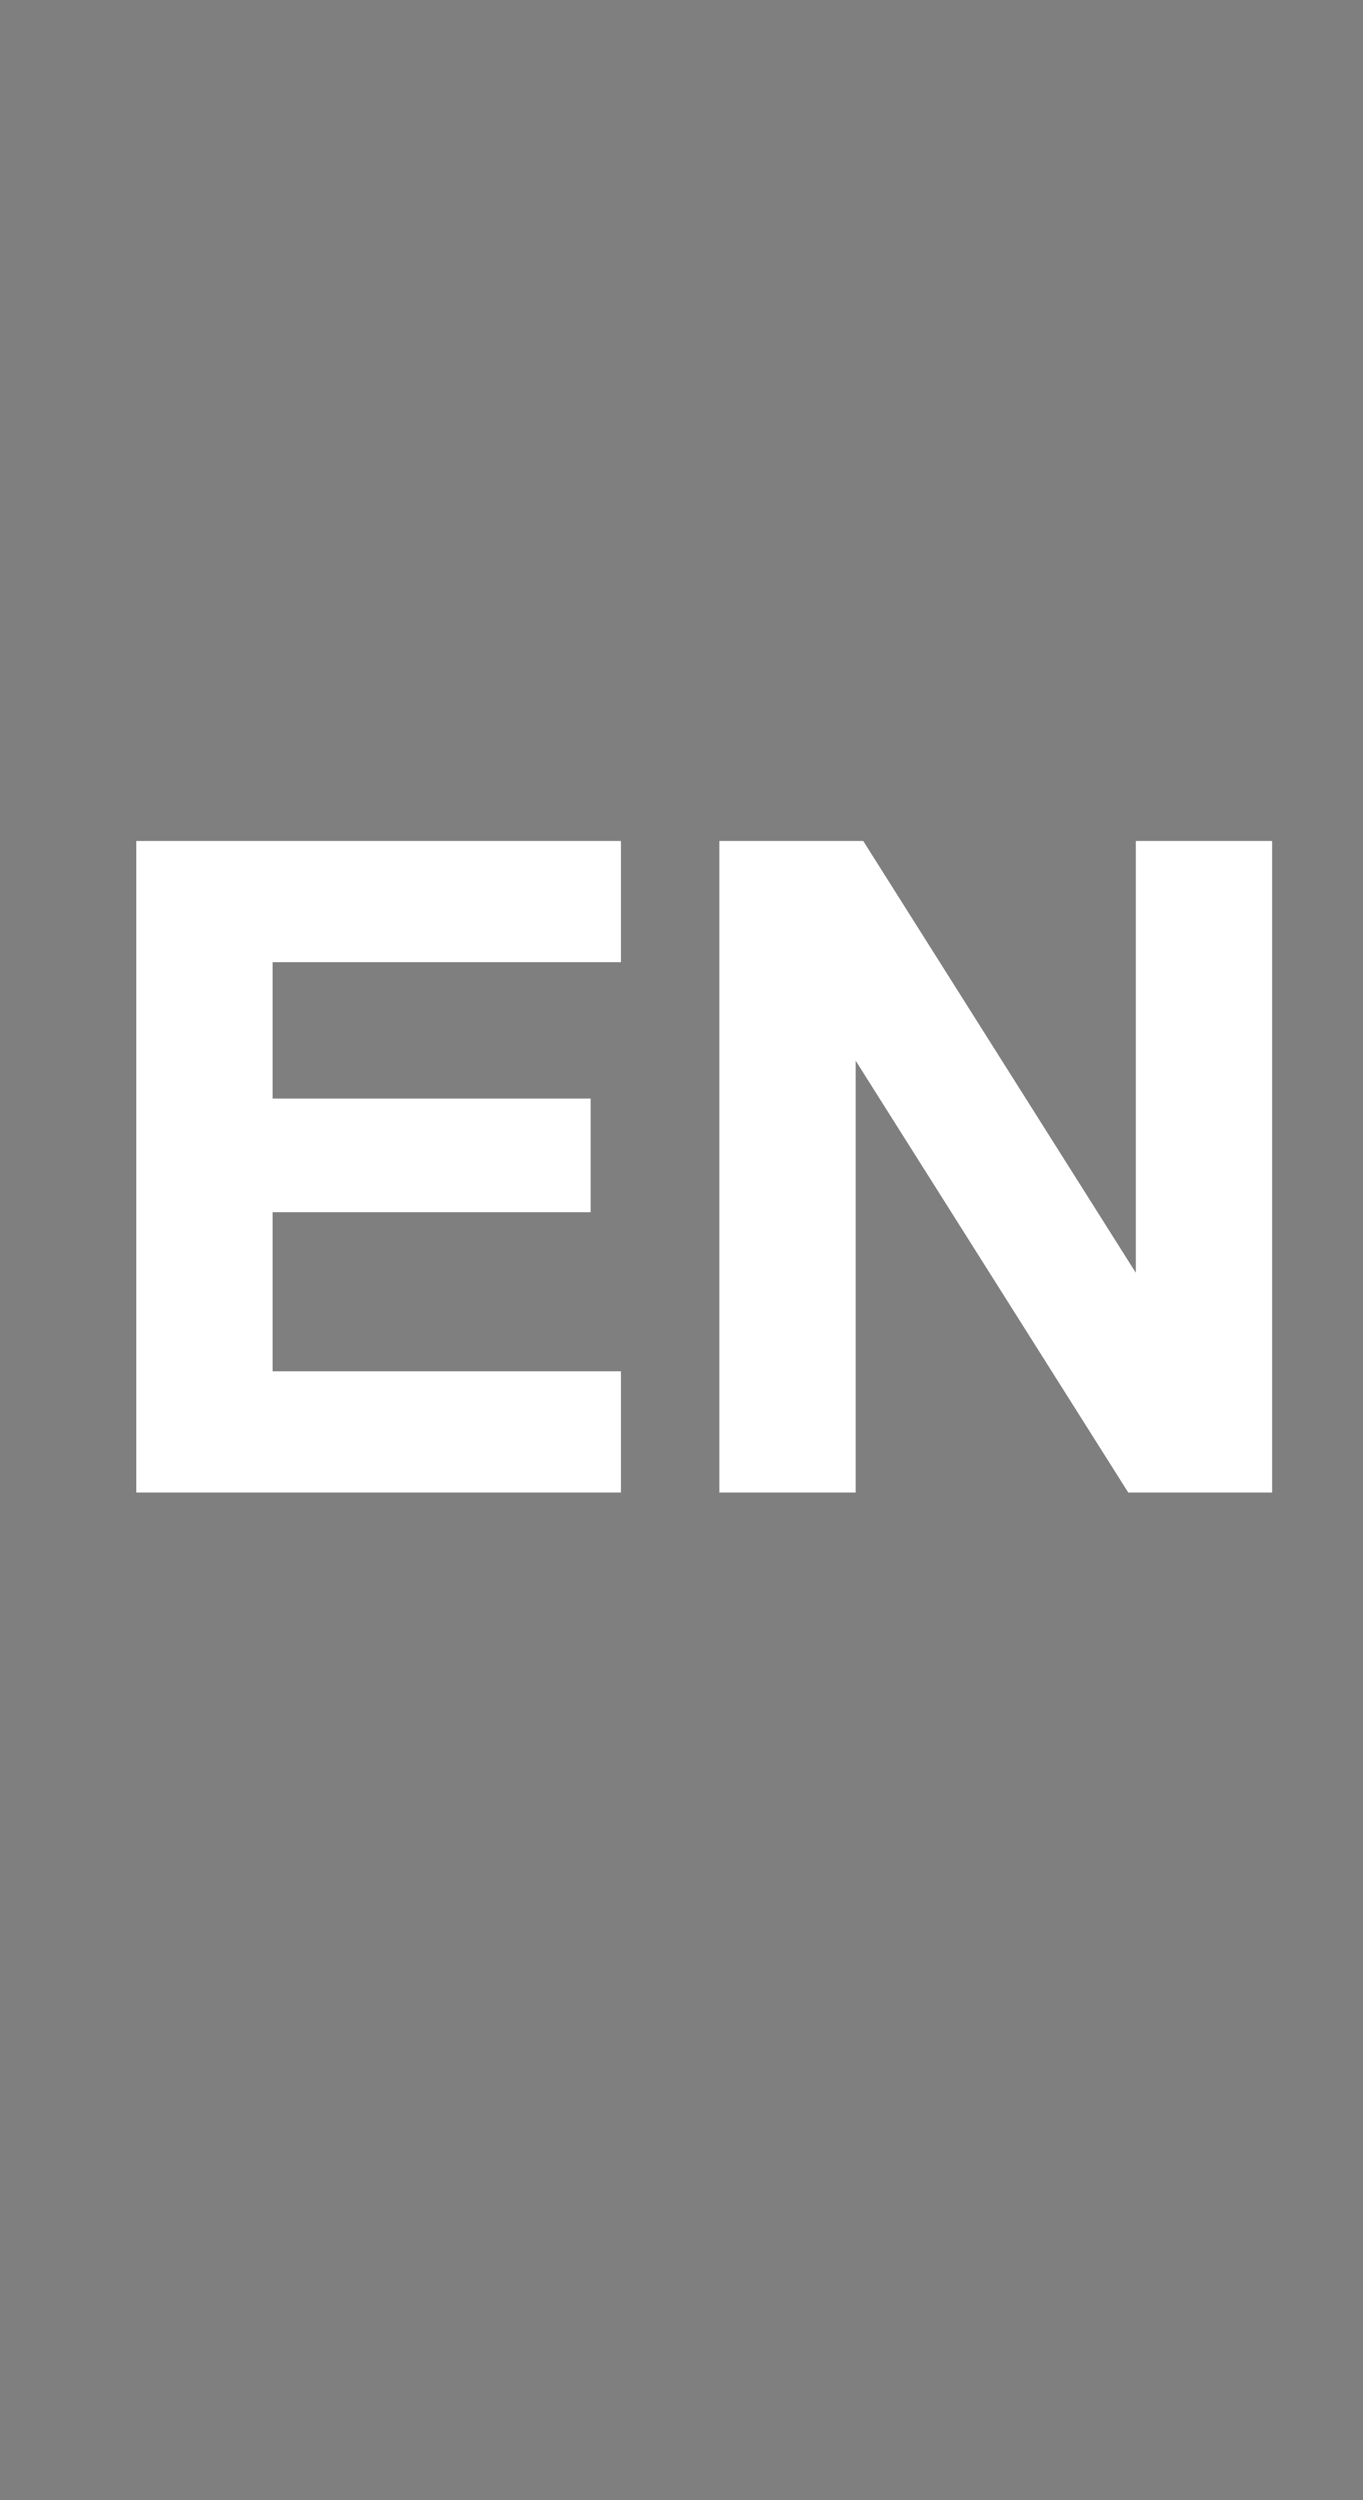 <?xml version="1.0" encoding="utf-8"?>
<!-- Generator: Adobe Illustrator 18.1.0, SVG Export Plug-In . SVG Version: 6.00 Build 0)  -->
<svg version="1.1" id="Capa_1" xmlns="http://www.w3.org/2000/svg" xmlns:xlink="http://www.w3.org/1999/xlink" x="0px" y="0px"
	 viewBox="0 0 18 33" enable-background="new 0 0 18 33" xml:space="preserve">
<rect x="0" y="0" width="18" height="33" fill="#808080" stroke="none"/>
<g opacity="1.000000e-02">
	<g>
		<rect fill="#333333" width="18" height="33"/>
	</g>
</g>
<g>
	<path fill="#FFFFFF" d="M8.2,11.1v1.6H3.6v1.8h4.2V16H3.6v2.1h4.6v1.6H1.8v-8.6H8.2z"/>
	<path fill="#FFFFFF" d="M11.4,11.1l3.6,5.7h0v-5.7h1.8v8.6h-1.9l-3.6-5.7h0v5.7H9.5v-8.6H11.4z"/>
</g>
</svg>
